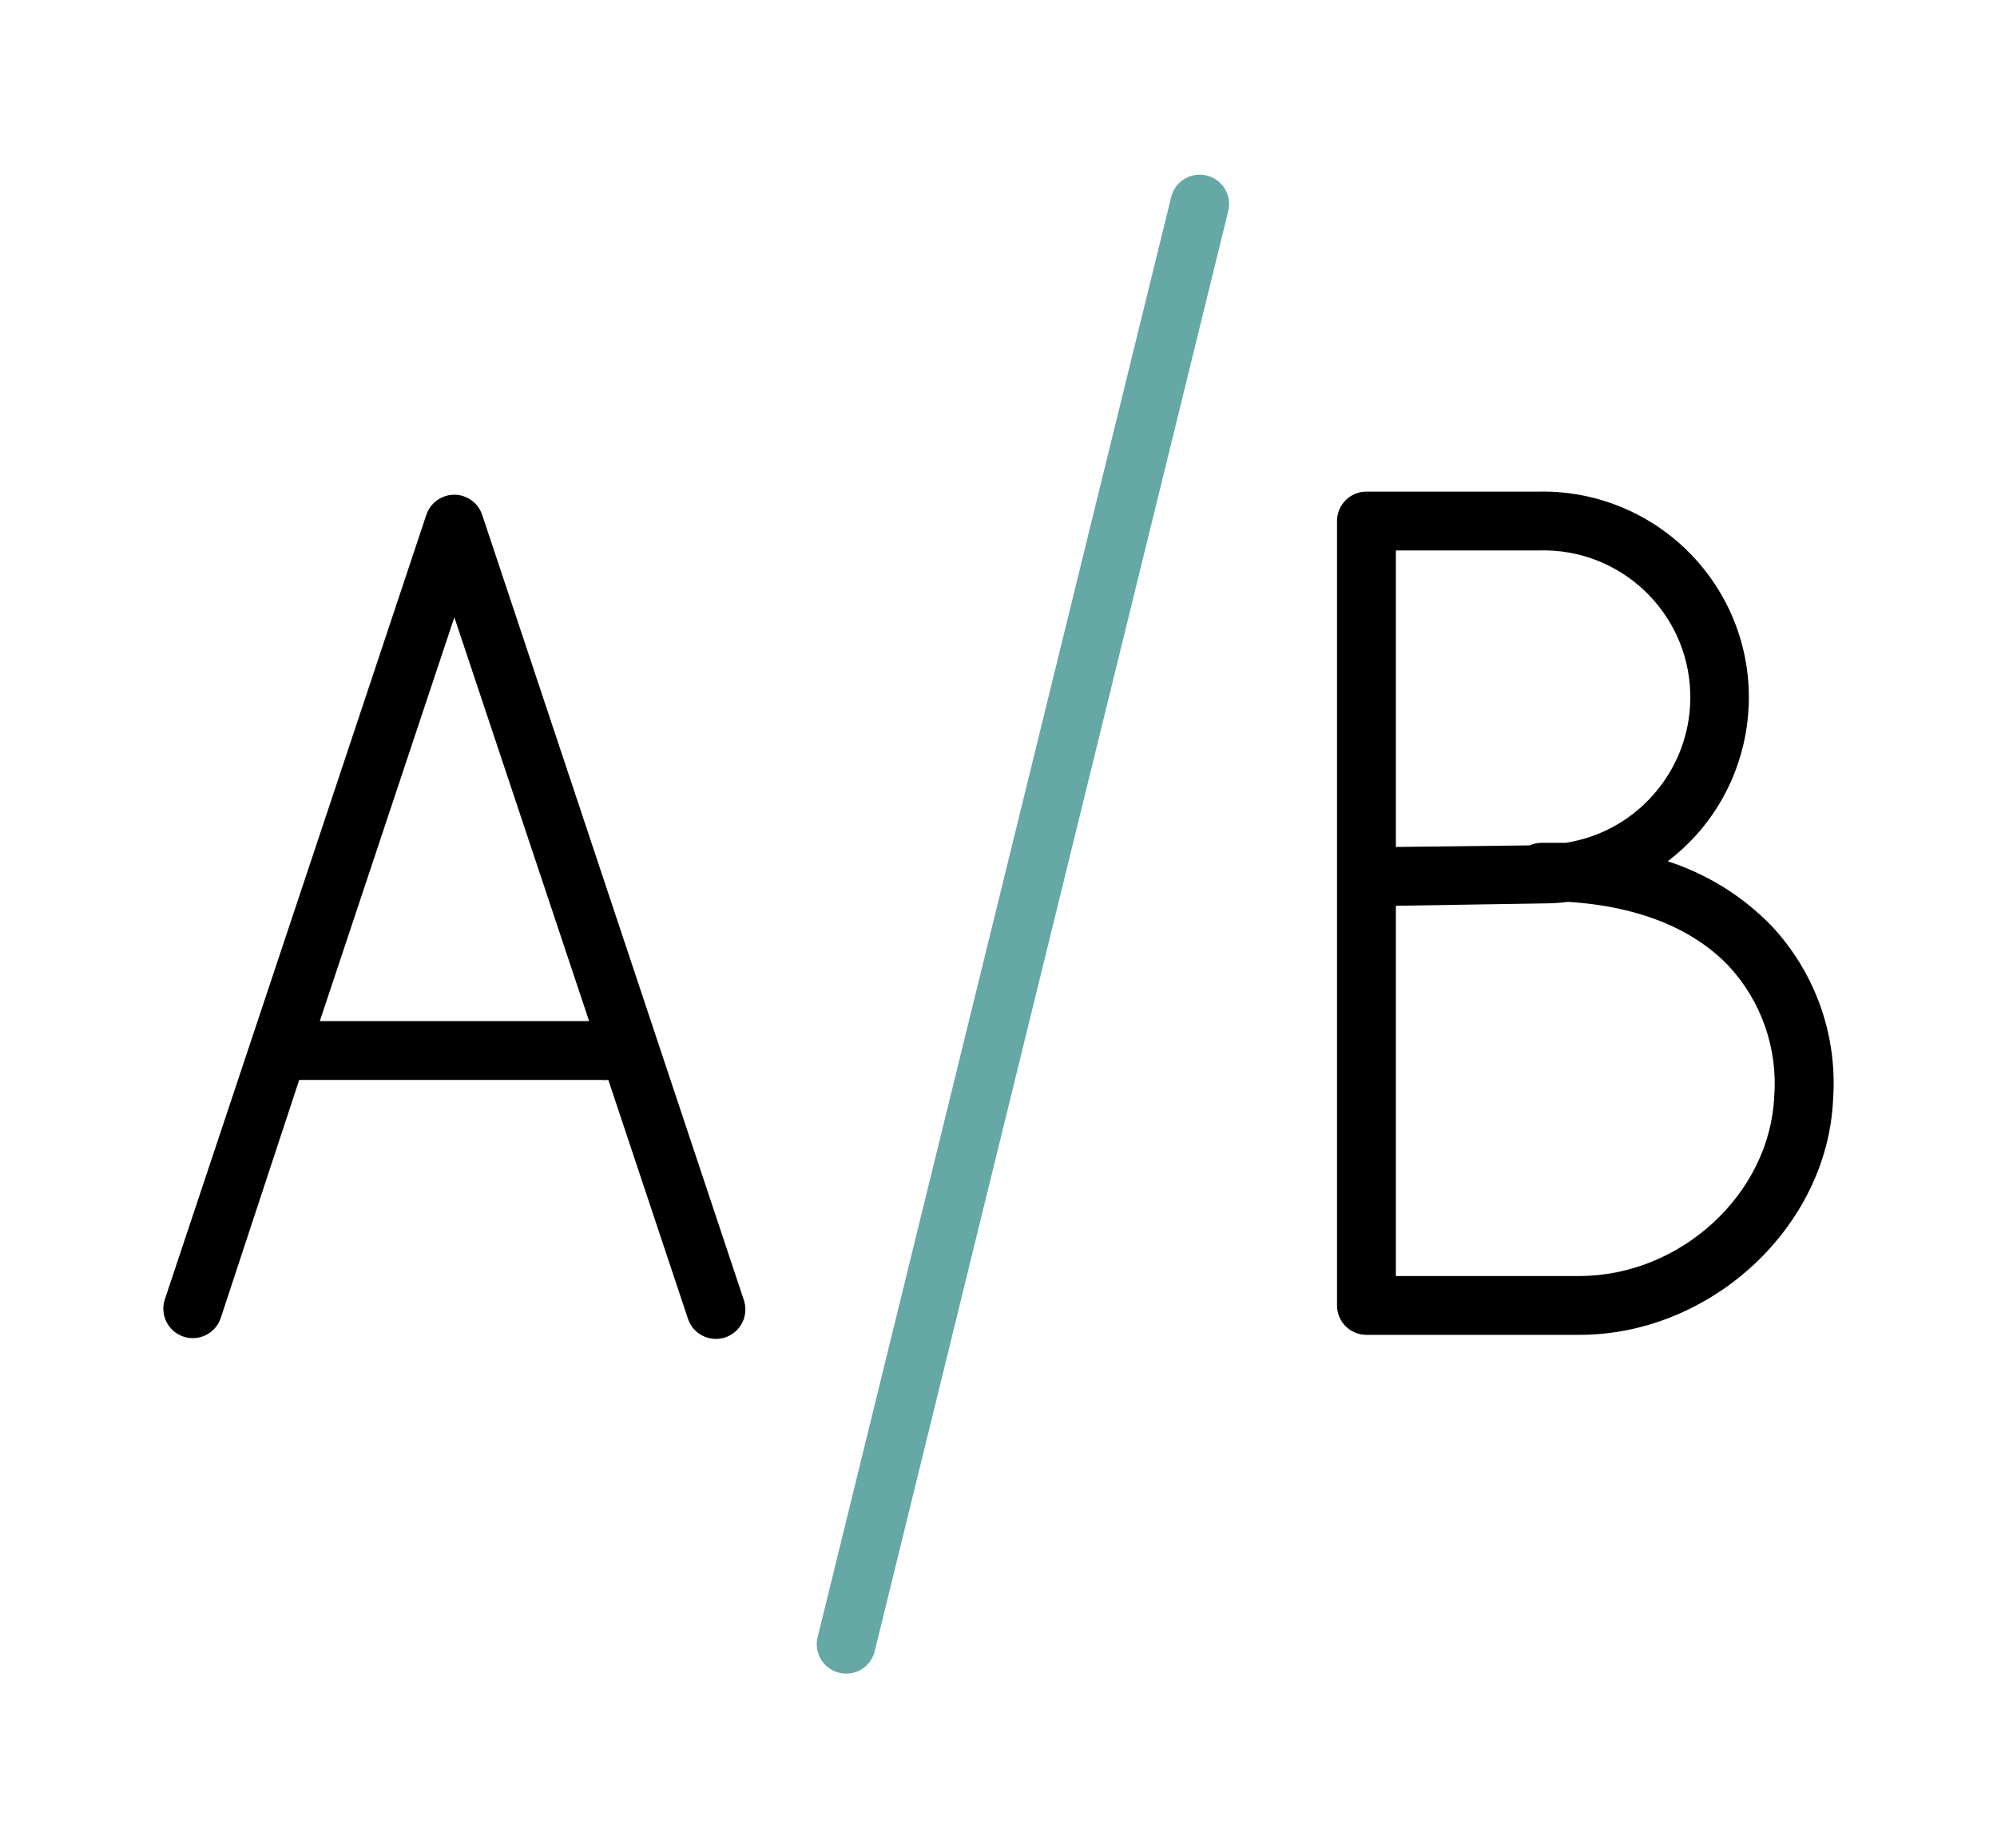 <?xml version="1.0" encoding="UTF-8"?> <!-- Generator: Adobe Illustrator 17.0.0, SVG Export Plug-In . SVG Version: 6.00 Build 0) --> <svg xmlns="http://www.w3.org/2000/svg" xmlns:xlink="http://www.w3.org/1999/xlink" id="Слой_2" x="0px" y="0px" width="606.061px" height="561.056px" viewBox="-45.075 869.152 606.061 561.056" xml:space="preserve"> <path d="M101.27,1025.467c-1.54-4.685-6.586-7.234-11.271-5.695c-2.695,0.886-4.809,3-5.695,5.695L4.954,1263.579 c-1.562,4.685,0.97,9.749,5.655,11.31c4.685,1.562,9.749-0.97,11.31-5.655l23.811-72.267h91.733c0.692,0.082,1.391,0.082,2.083,0 l24.168,72.505c1.562,4.685,6.625,7.217,11.31,5.655c4.685-1.562,7.217-6.625,5.655-11.31L101.27,1025.467z M51.981,1179.109 l40.836-122.568l40.896,122.568H51.981z"></path> <path d="M492.369,1150c-8.711-8.91-19.457-15.569-31.312-19.406c27.458-20.922,32.757-60.141,11.835-87.599 c-12.072-15.843-30.971-24.984-50.885-24.612h-52.385c-4.931,0-8.929,3.998-8.929,8.929v238.112c0,4.932,3.998,8.929,8.929,8.929 h64.588c40.062,0,75.303-32.8,77.029-71.434C512.637,1183.416,505.792,1164.22,492.369,1150z M378.551,1036.242h43.455 c24.614-0.732,45.161,18.627,45.893,43.24c0.316,10.613-3.166,20.99-9.819,29.265c-6.969,8.751-16.98,14.554-28.038,16.251 c-2.381,0-4.802,0-7.262,0c-1.251-0.001-2.489,0.263-3.631,0.774l-40.598,0.476V1036.242z M434.21,1256.495h-55.659v-112.389 l44.646-0.714c2.567-0.003,5.131-0.162,7.679-0.476c20.954,1.31,37.681,7.977,48.634,19.406 c9.944,10.706,14.972,25.075,13.87,39.646C492.071,1231.553,464.986,1256.495,434.21,1256.495z"></path> <path fill="#65A8A5" d="M321.166,922.424c-4.789-1.178-9.626,1.749-10.803,6.538c-0.011,0.043-0.021,0.086-0.031,0.129 l-107.15,436.578c-1.433,4.719,1.23,9.706,5.948,11.139c4.719,1.433,9.706-1.23,11.139-5.948c0.096-0.317,0.175-0.639,0.235-0.964 l107.15-436.578c1.231-4.775-1.642-9.644-6.417-10.876C321.214,922.436,321.19,922.43,321.166,922.424z"></path> </svg> 
